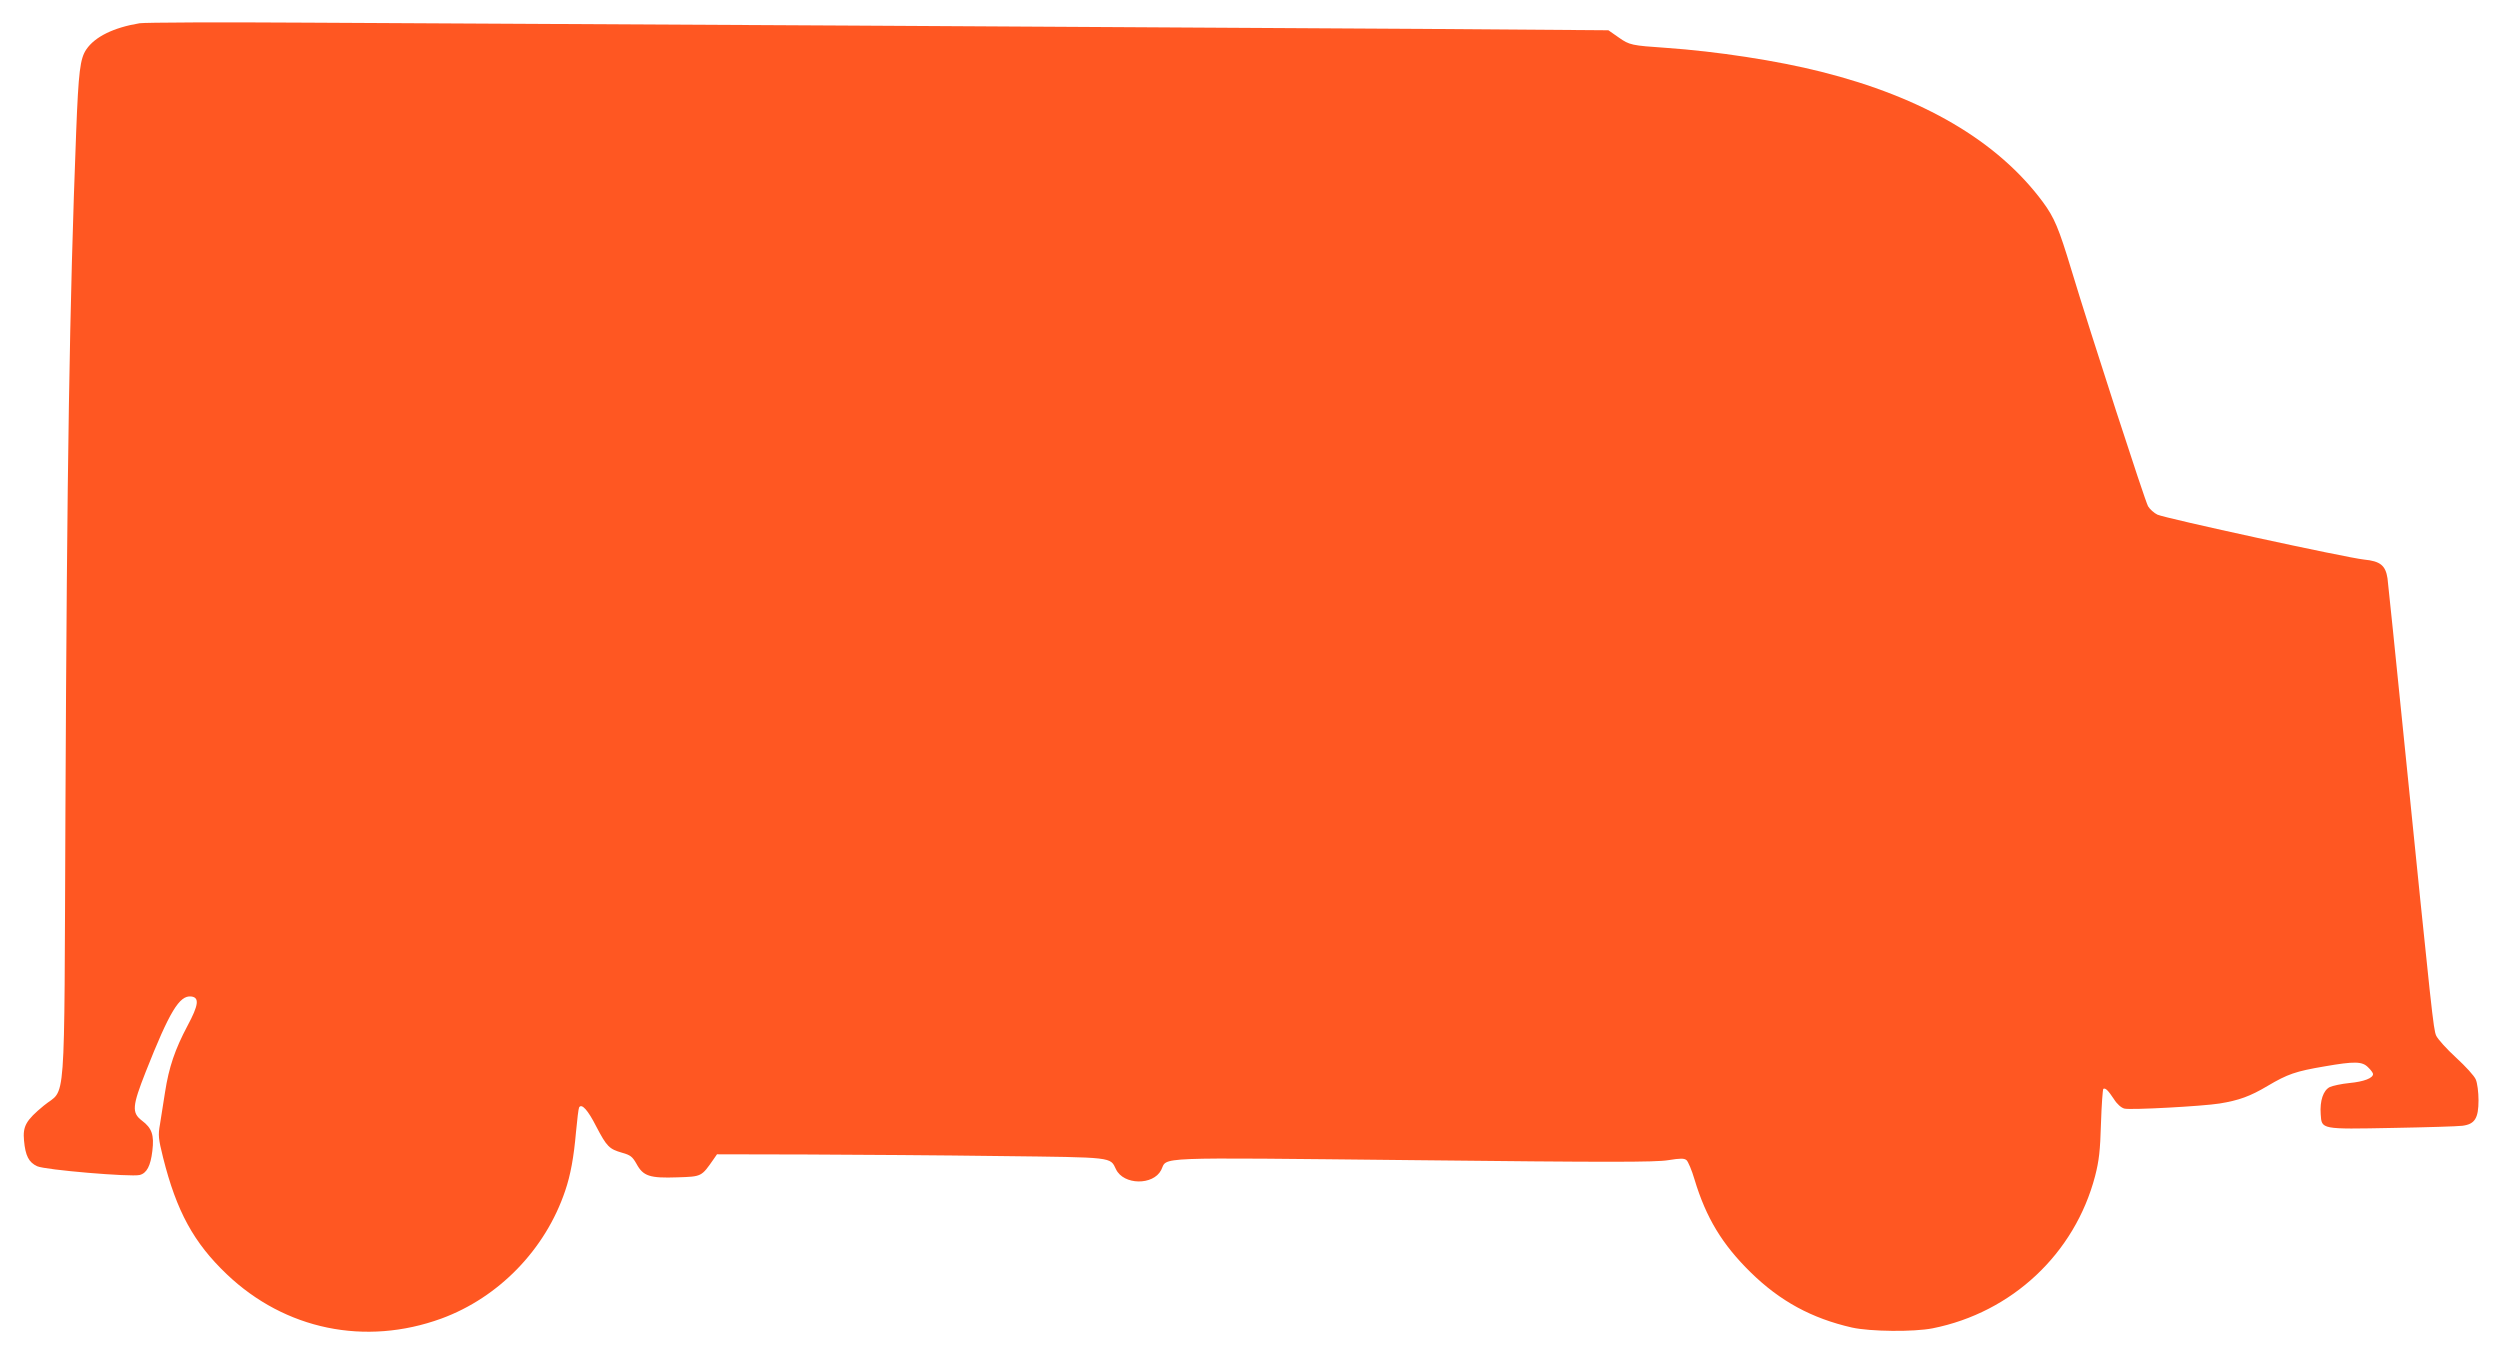 <?xml version="1.0" standalone="no"?>
<!DOCTYPE svg PUBLIC "-//W3C//DTD SVG 20010904//EN"
 "http://www.w3.org/TR/2001/REC-SVG-20010904/DTD/svg10.dtd">
<svg version="1.0" xmlns="http://www.w3.org/2000/svg"
 width="1280pt" height="693pt" viewBox="0 0 1280 693"
 preserveAspectRatio="xMidYMid meet">
<g transform="translate(0,693) scale(0.1,-0.1)"
fill="#ff5722" stroke="none">
<path d="M715 6811 c-133 -22 -229 -69 -273 -134 -32 -47 -40 -113 -52 -422
-34 -884 -47 -1690 -55 -3480 -7 -1573 5 -1410 -111 -1506 -91 -75 -108 -105
-101 -179 7 -77 24 -111 67 -131 39 -19 481 -56 525 -45 36 9 56 46 65 123 10
82 -2 117 -54 156 -52 40 -49 74 20 249 122 309 173 393 233 386 43 -5 38 -44
-19 -150 -64 -121 -95 -211 -115 -340 -9 -57 -21 -131 -26 -165 -10 -55 -8
-73 16 -170 69 -275 157 -436 326 -597 298 -284 709 -369 1099 -227 294 108
533 354 634 655 27 79 44 172 55 299 6 65 13 122 16 127 13 22 45 -13 88 -98
54 -103 66 -115 132 -134 43 -12 53 -20 74 -57 34 -63 68 -74 209 -69 125 4
123 3 185 92 l18 26 457 -1 c251 -1 698 -4 992 -8 587 -7 563 -4 594 -68 39
-81 190 -83 231 -4 35 69 -68 65 1292 51 992 -11 1241 -11 1305 0 62 10 81 10
93 0 8 -7 27 -51 41 -99 59 -196 142 -333 288 -476 150 -147 312 -235 518
-282 94 -21 317 -23 413 -4 406 81 728 382 832 780 20 78 26 129 30 269 3 95
9 174 12 177 11 6 24 -7 54 -52 16 -26 38 -45 54 -49 31 -8 400 12 487 26 99
16 157 37 246 90 103 61 144 75 291 100 155 27 194 26 224 -5 14 -13 25 -29
25 -34 0 -21 -47 -39 -120 -46 -41 -4 -87 -14 -102 -21 -33 -17 -51 -70 -46
-139 5 -78 0 -77 368 -70 173 3 334 8 357 11 64 8 83 38 83 131 0 40 -6 88
-14 106 -7 18 -53 68 -101 112 -48 44 -94 95 -102 113 -14 33 -21 99 -163
1502 -44 437 -83 815 -86 839 -10 66 -37 88 -120 96 -93 10 -1017 211 -1058
230 -17 8 -39 28 -48 43 -16 28 -293 881 -393 1212 -64 212 -87 266 -145 345
-231 312 -614 537 -1137 668 -226 57 -534 104 -793 122 -175 12 -187 14 -242
53 l-53 37 -945 7 c-520 3 -1838 11 -2930 17 -1092 6 -2347 13 -2790 15 -443
3 -828 1 -855 -3z"/>
</g>
</svg>

